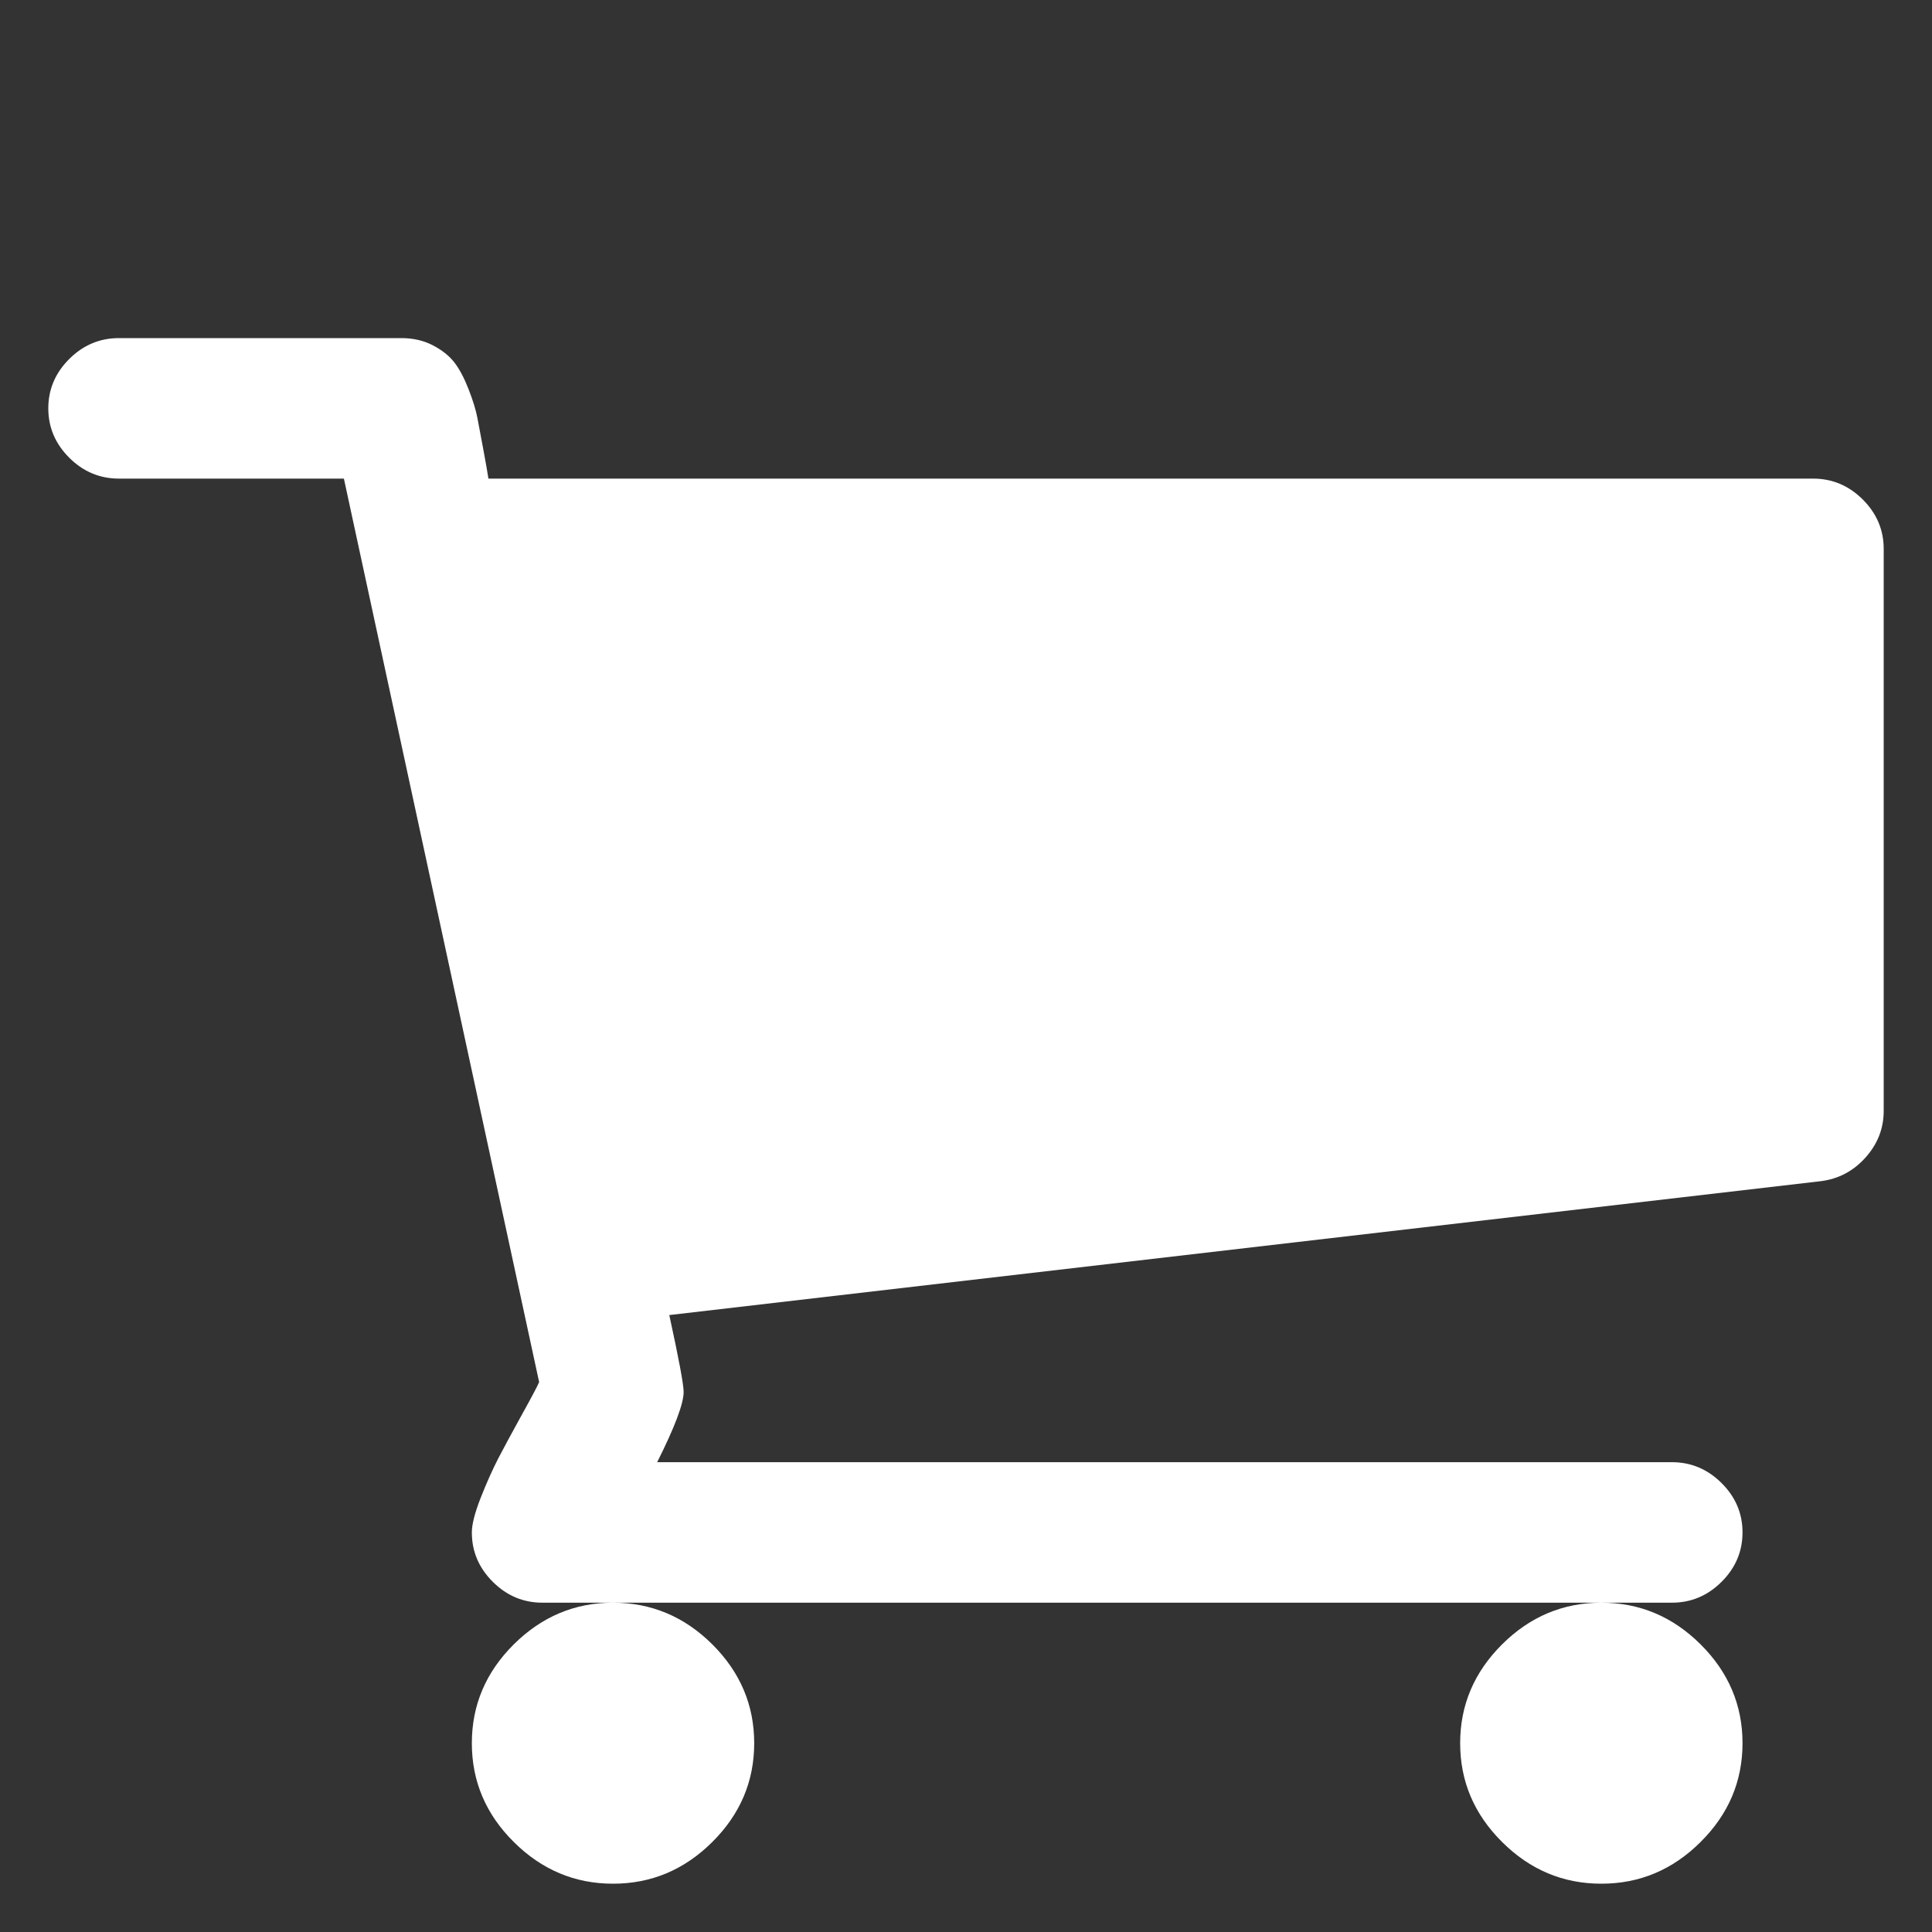 <?xml version="1.0" encoding="UTF-8"?>
<svg width="40px" height="40px" viewBox="0 0 40 40" version="1.1" xmlns="http://www.w3.org/2000/svg" xmlns:xlink="http://www.w3.org/1999/xlink">
    <rect x="0" y="0" width="40" height="40" fill="#333333" stroke="none"/>
    <!-- Generator: Sketch 48.2 (47327) - http://www.bohemiancoding.com/sketch -->
    <title>icnt_fill_cart02_dark</title>
    <desc>Created with Sketch.</desc>
    <defs></defs>
    <g id="Symbols" stroke="none" stroke-width="1" fill="none" fill-rule="evenodd">
        <g id="icnt_fill_cart02_dark" fill="#FFFFFF">
            <g id="1485288526_shopping-cart" transform="translate(1, 7)">
                <path d="M14.615,29.091 C14.615,29.879 14.326,30.561 13.748,31.136 C13.169,31.712 12.484,32 11.692,32 C10.901,32 10.216,31.712 9.637,31.136 C9.058,30.561 8.769,29.879 8.769,29.091 C8.769,28.303 9.058,27.621 9.637,27.045 C10.216,26.47 10.901,26.182 11.692,26.182 C12.484,26.182 13.169,26.47 13.748,27.045 C14.326,27.621 14.615,28.303 14.615,29.091 Z M35.077,29.091 C35.077,29.879 34.788,30.561 34.209,31.136 C33.631,31.712 32.946,32 32.154,32 C31.362,32 30.677,31.712 30.099,31.136 C29.52,30.561 29.231,29.879 29.231,29.091 C29.231,28.303 29.52,27.621 30.099,27.045 C30.677,26.47 31.362,26.182 32.154,26.182 C32.946,26.182 33.631,26.47 34.209,27.045 C34.788,27.621 35.077,28.303 35.077,29.091 Z M38,4.364 L38,16 C38,16.364 37.874,16.686 37.623,16.966 C37.372,17.246 37.064,17.409 36.698,17.455 L12.857,20.227 C13.055,21.136 13.154,21.667 13.154,21.818 C13.154,22.061 12.971,22.545 12.606,23.273 L33.615,23.273 C34.011,23.273 34.354,23.417 34.643,23.705 C34.932,23.992 35.077,24.333 35.077,24.727 C35.077,25.121 34.932,25.462 34.643,25.75 C34.354,26.038 34.011,26.182 33.615,26.182 L10.231,26.182 C9.835,26.182 9.492,26.038 9.203,25.75 C8.914,25.462 8.769,25.121 8.769,24.727 C8.769,24.561 8.83,24.322 8.952,24.011 C9.074,23.701 9.196,23.428 9.317,23.193 C9.439,22.958 9.603,22.655 9.808,22.284 C10.014,21.913 10.132,21.689 10.162,21.614 L6.12,2.909 L1.462,2.909 C1.066,2.909 0.723,2.765 0.434,2.477 C0.145,2.189 0,1.848 0,1.455 C0,1.061 0.145,0.72 0.434,0.432 C0.723,0.144 1.066,0 1.462,0 L7.308,0 C7.551,0 7.768,0.049 7.959,0.148 C8.149,0.246 8.297,0.364 8.404,0.5 C8.51,0.636 8.609,0.822 8.701,1.057 C8.792,1.292 8.853,1.489 8.883,1.648 C8.914,1.807 8.956,2.03 9.009,2.318 C9.062,2.606 9.097,2.803 9.112,2.909 L36.538,2.909 C36.934,2.909 37.277,3.053 37.566,3.341 C37.855,3.629 38,3.97 38,4.364 Z" id="Shape"></path>
            </g>
        </g>
    </g>
</svg>